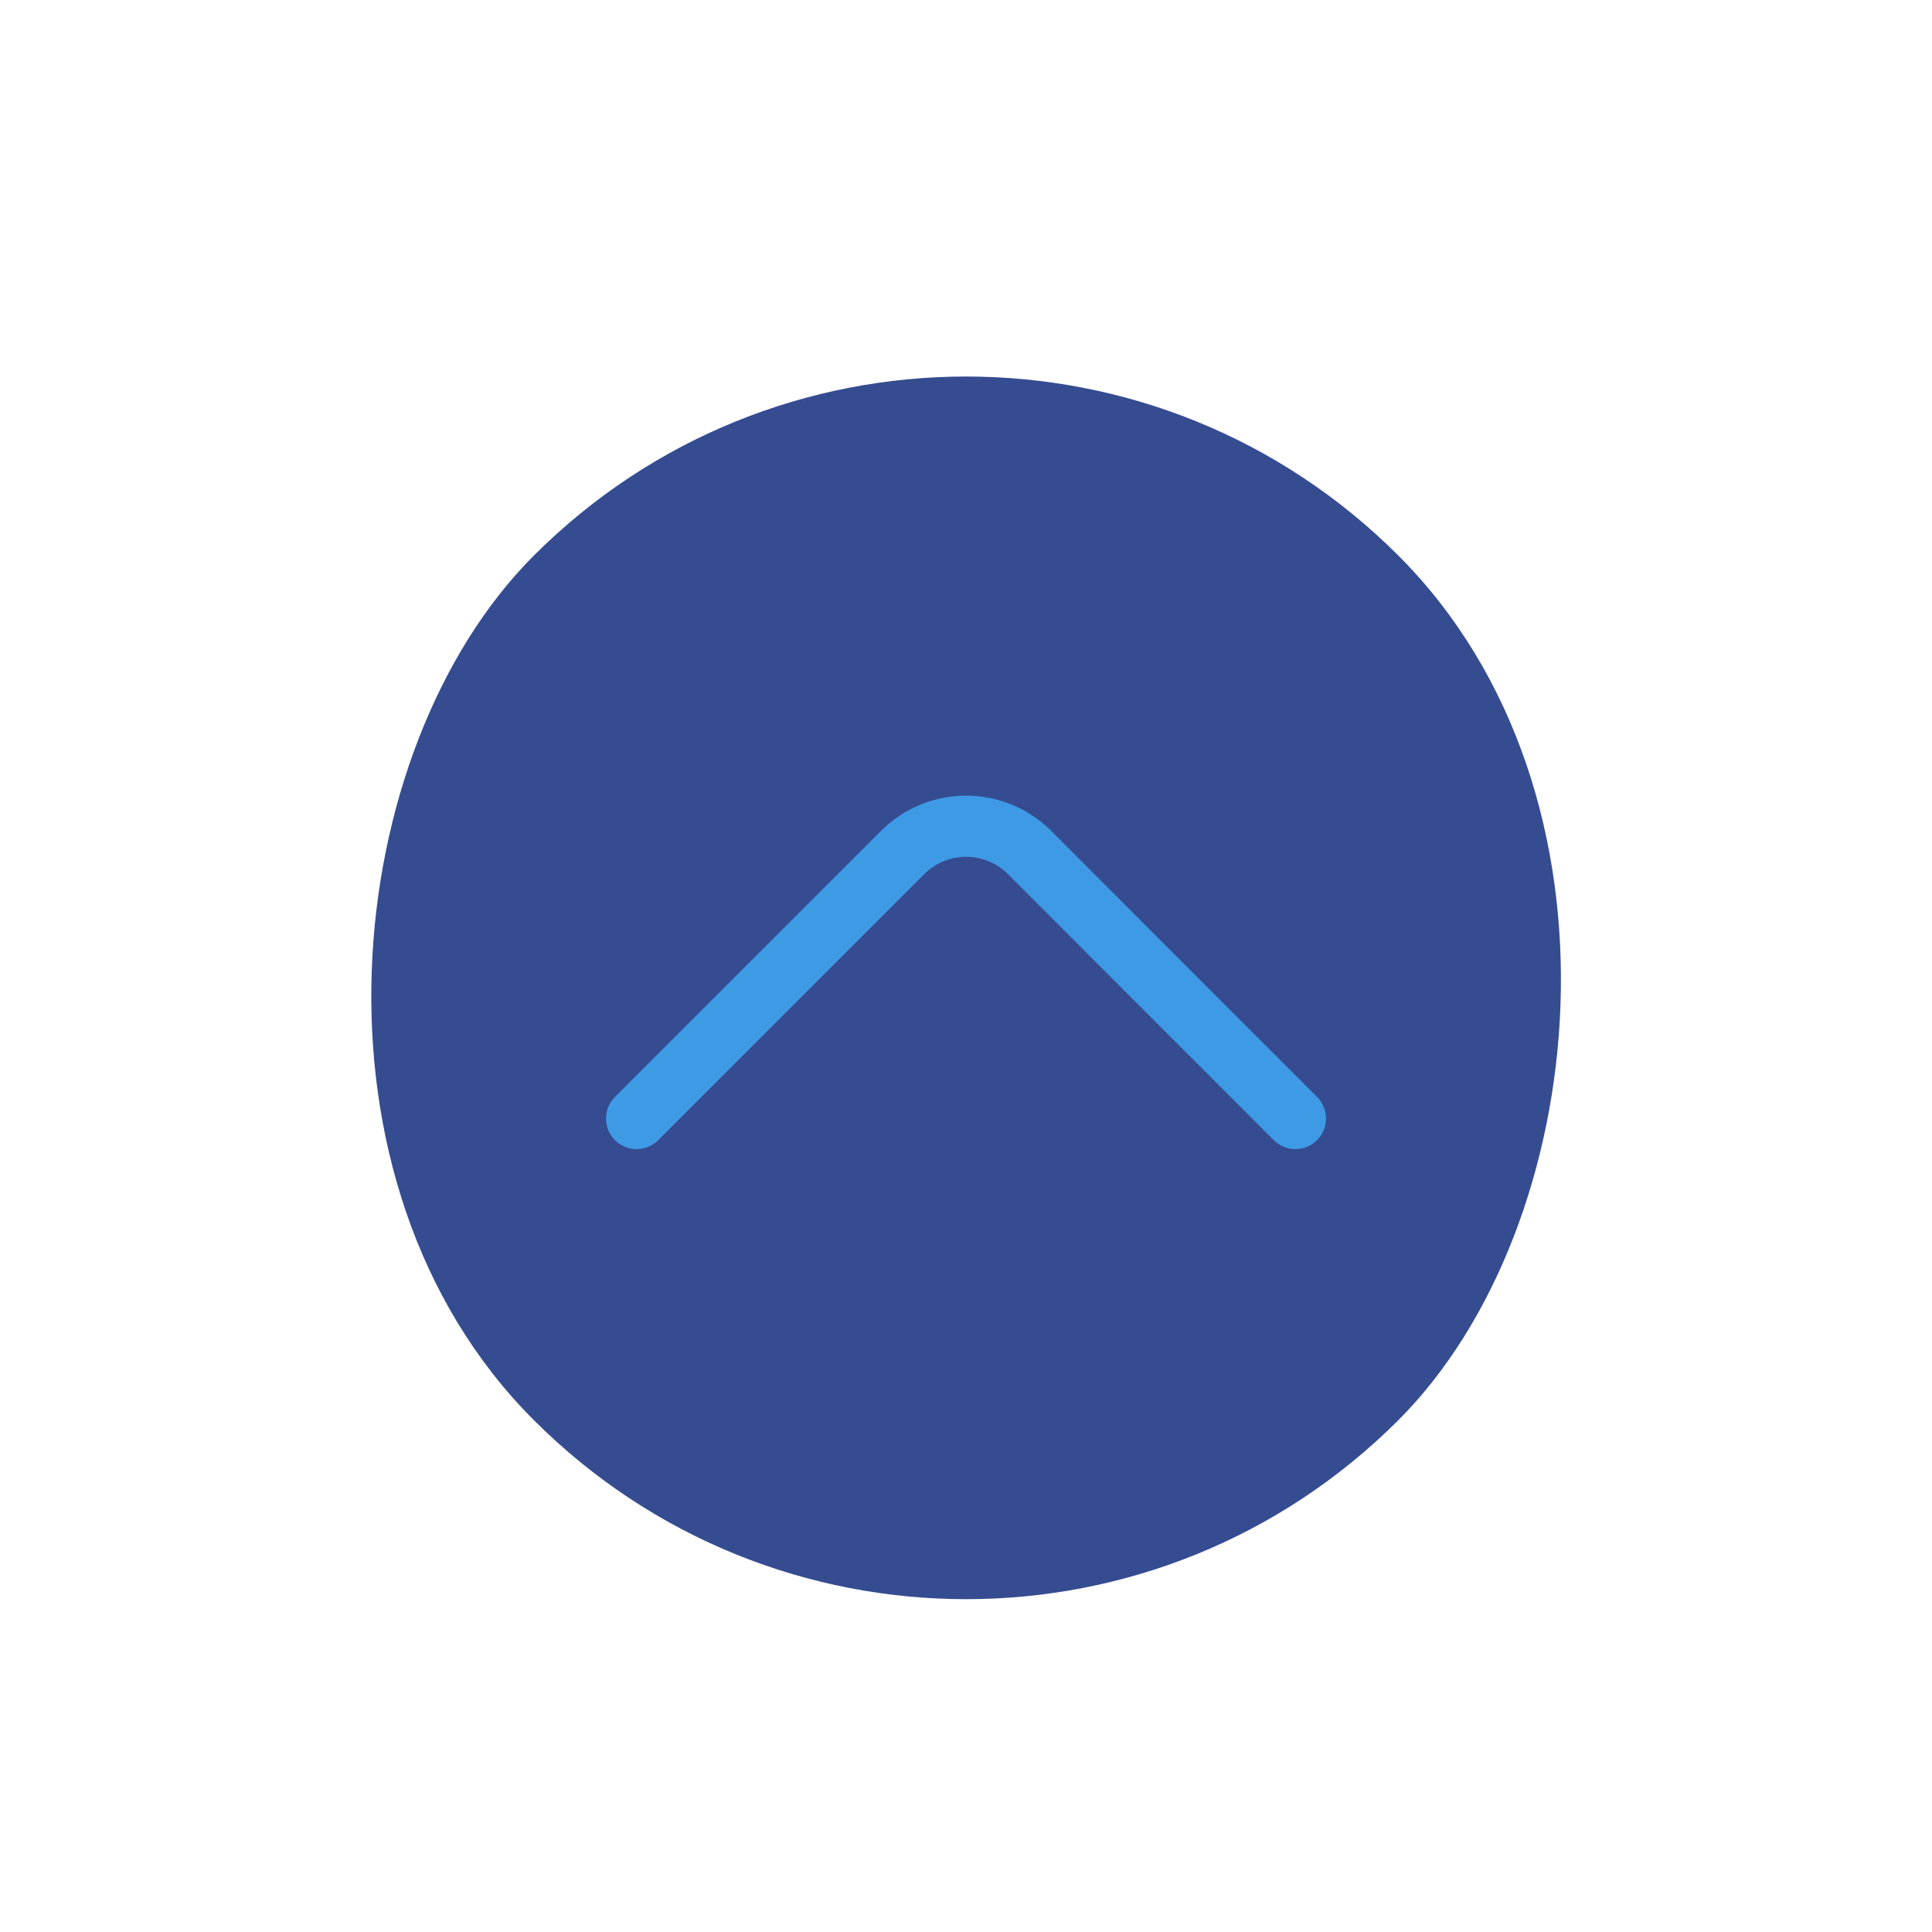 <svg xmlns="http://www.w3.org/2000/svg" viewBox="0 0 94.81 94.81"><defs><style>.cls-1{fill:#364c91;}.cls-2{fill:none;stroke:#3f9ae6;stroke-linecap:round;stroke-linejoin:round;stroke-width:3px;}</style></defs><title>scrolltop</title><g id="圖層_1" data-name="圖層 1"><rect class="cls-1" x="17.41" y="18.47" width="60" height="60" rx="30" ry="30" transform="translate(48.16 -19.32) rotate(45)"/><path class="cls-2" d="M31.24,54.89,44.31,41.82a4.41,4.41,0,0,1,6.2,0L63.57,54.89"/></g></svg>